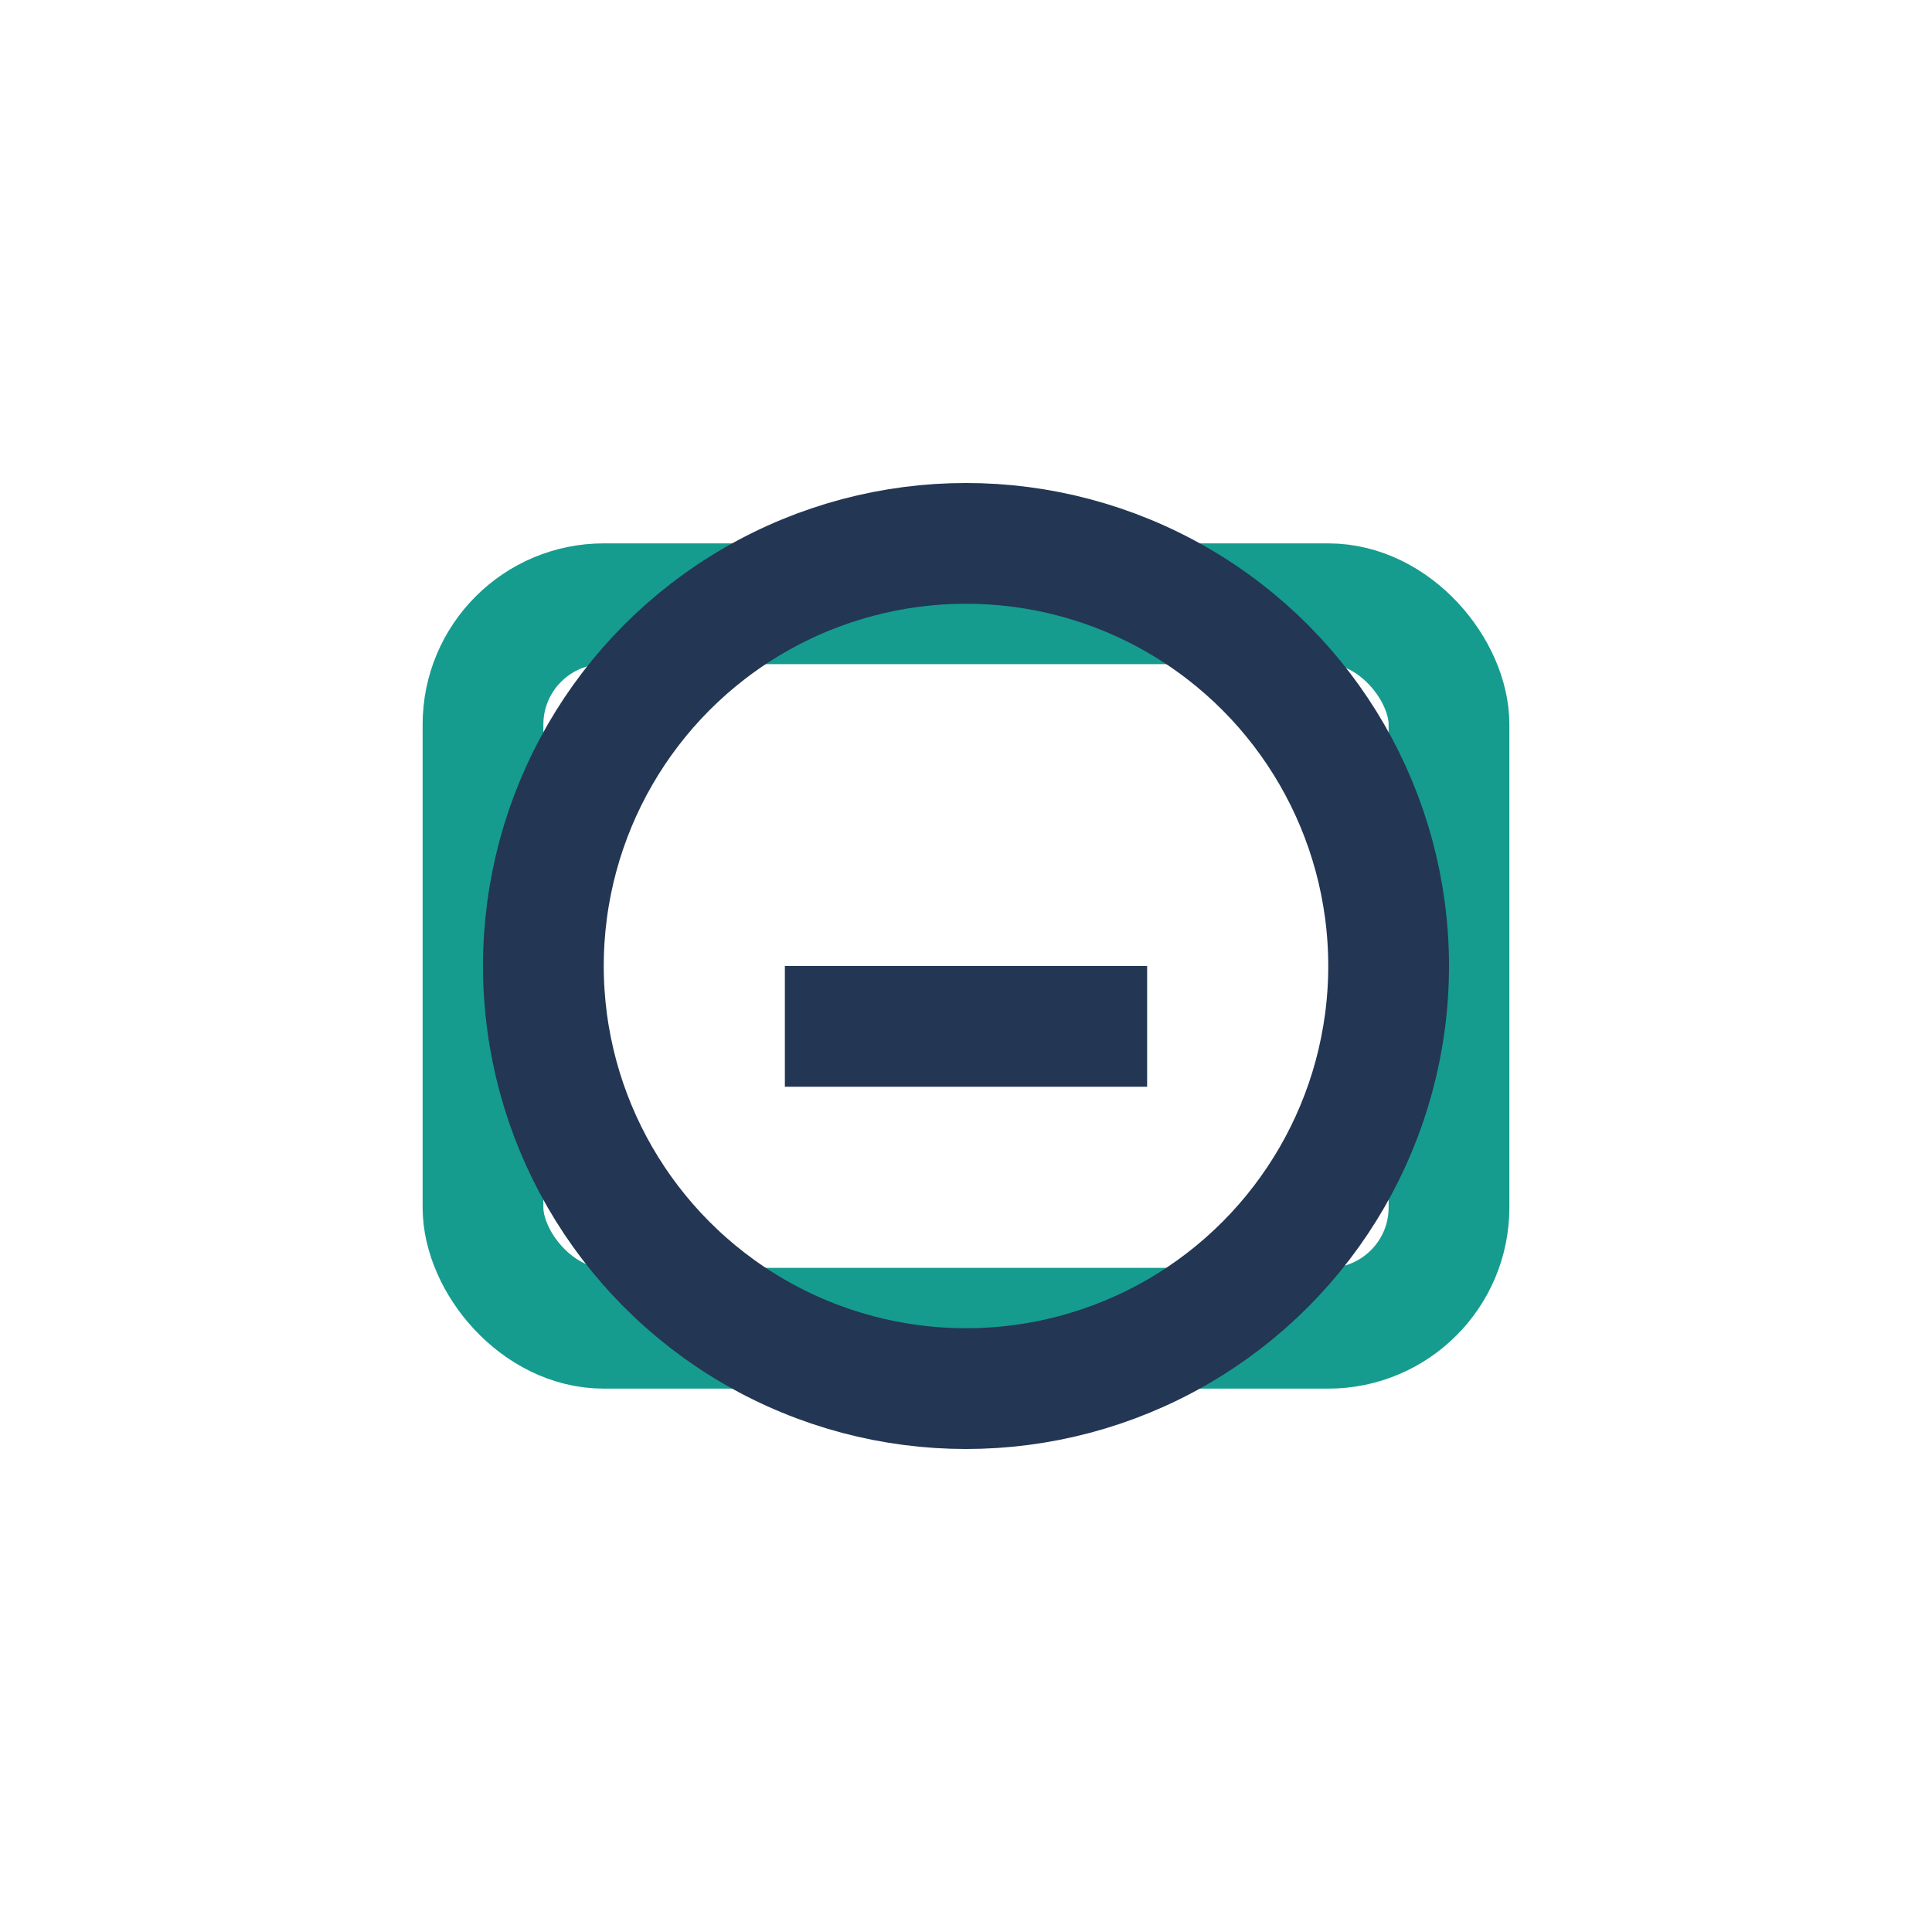 <?xml version="1.0" encoding="UTF-8"?>
<svg xmlns="http://www.w3.org/2000/svg" width="32" height="32" viewBox="0 0 32 32"><rect x="8" y="10" width="16" height="12" rx="2" fill="none" stroke="#159C8E" stroke-width="2"/><path d="M13 17h6" stroke="#233654" stroke-width="2"/><circle cx="16" cy="16" r="7" fill="none" stroke="#233654" stroke-width="2"/></svg>